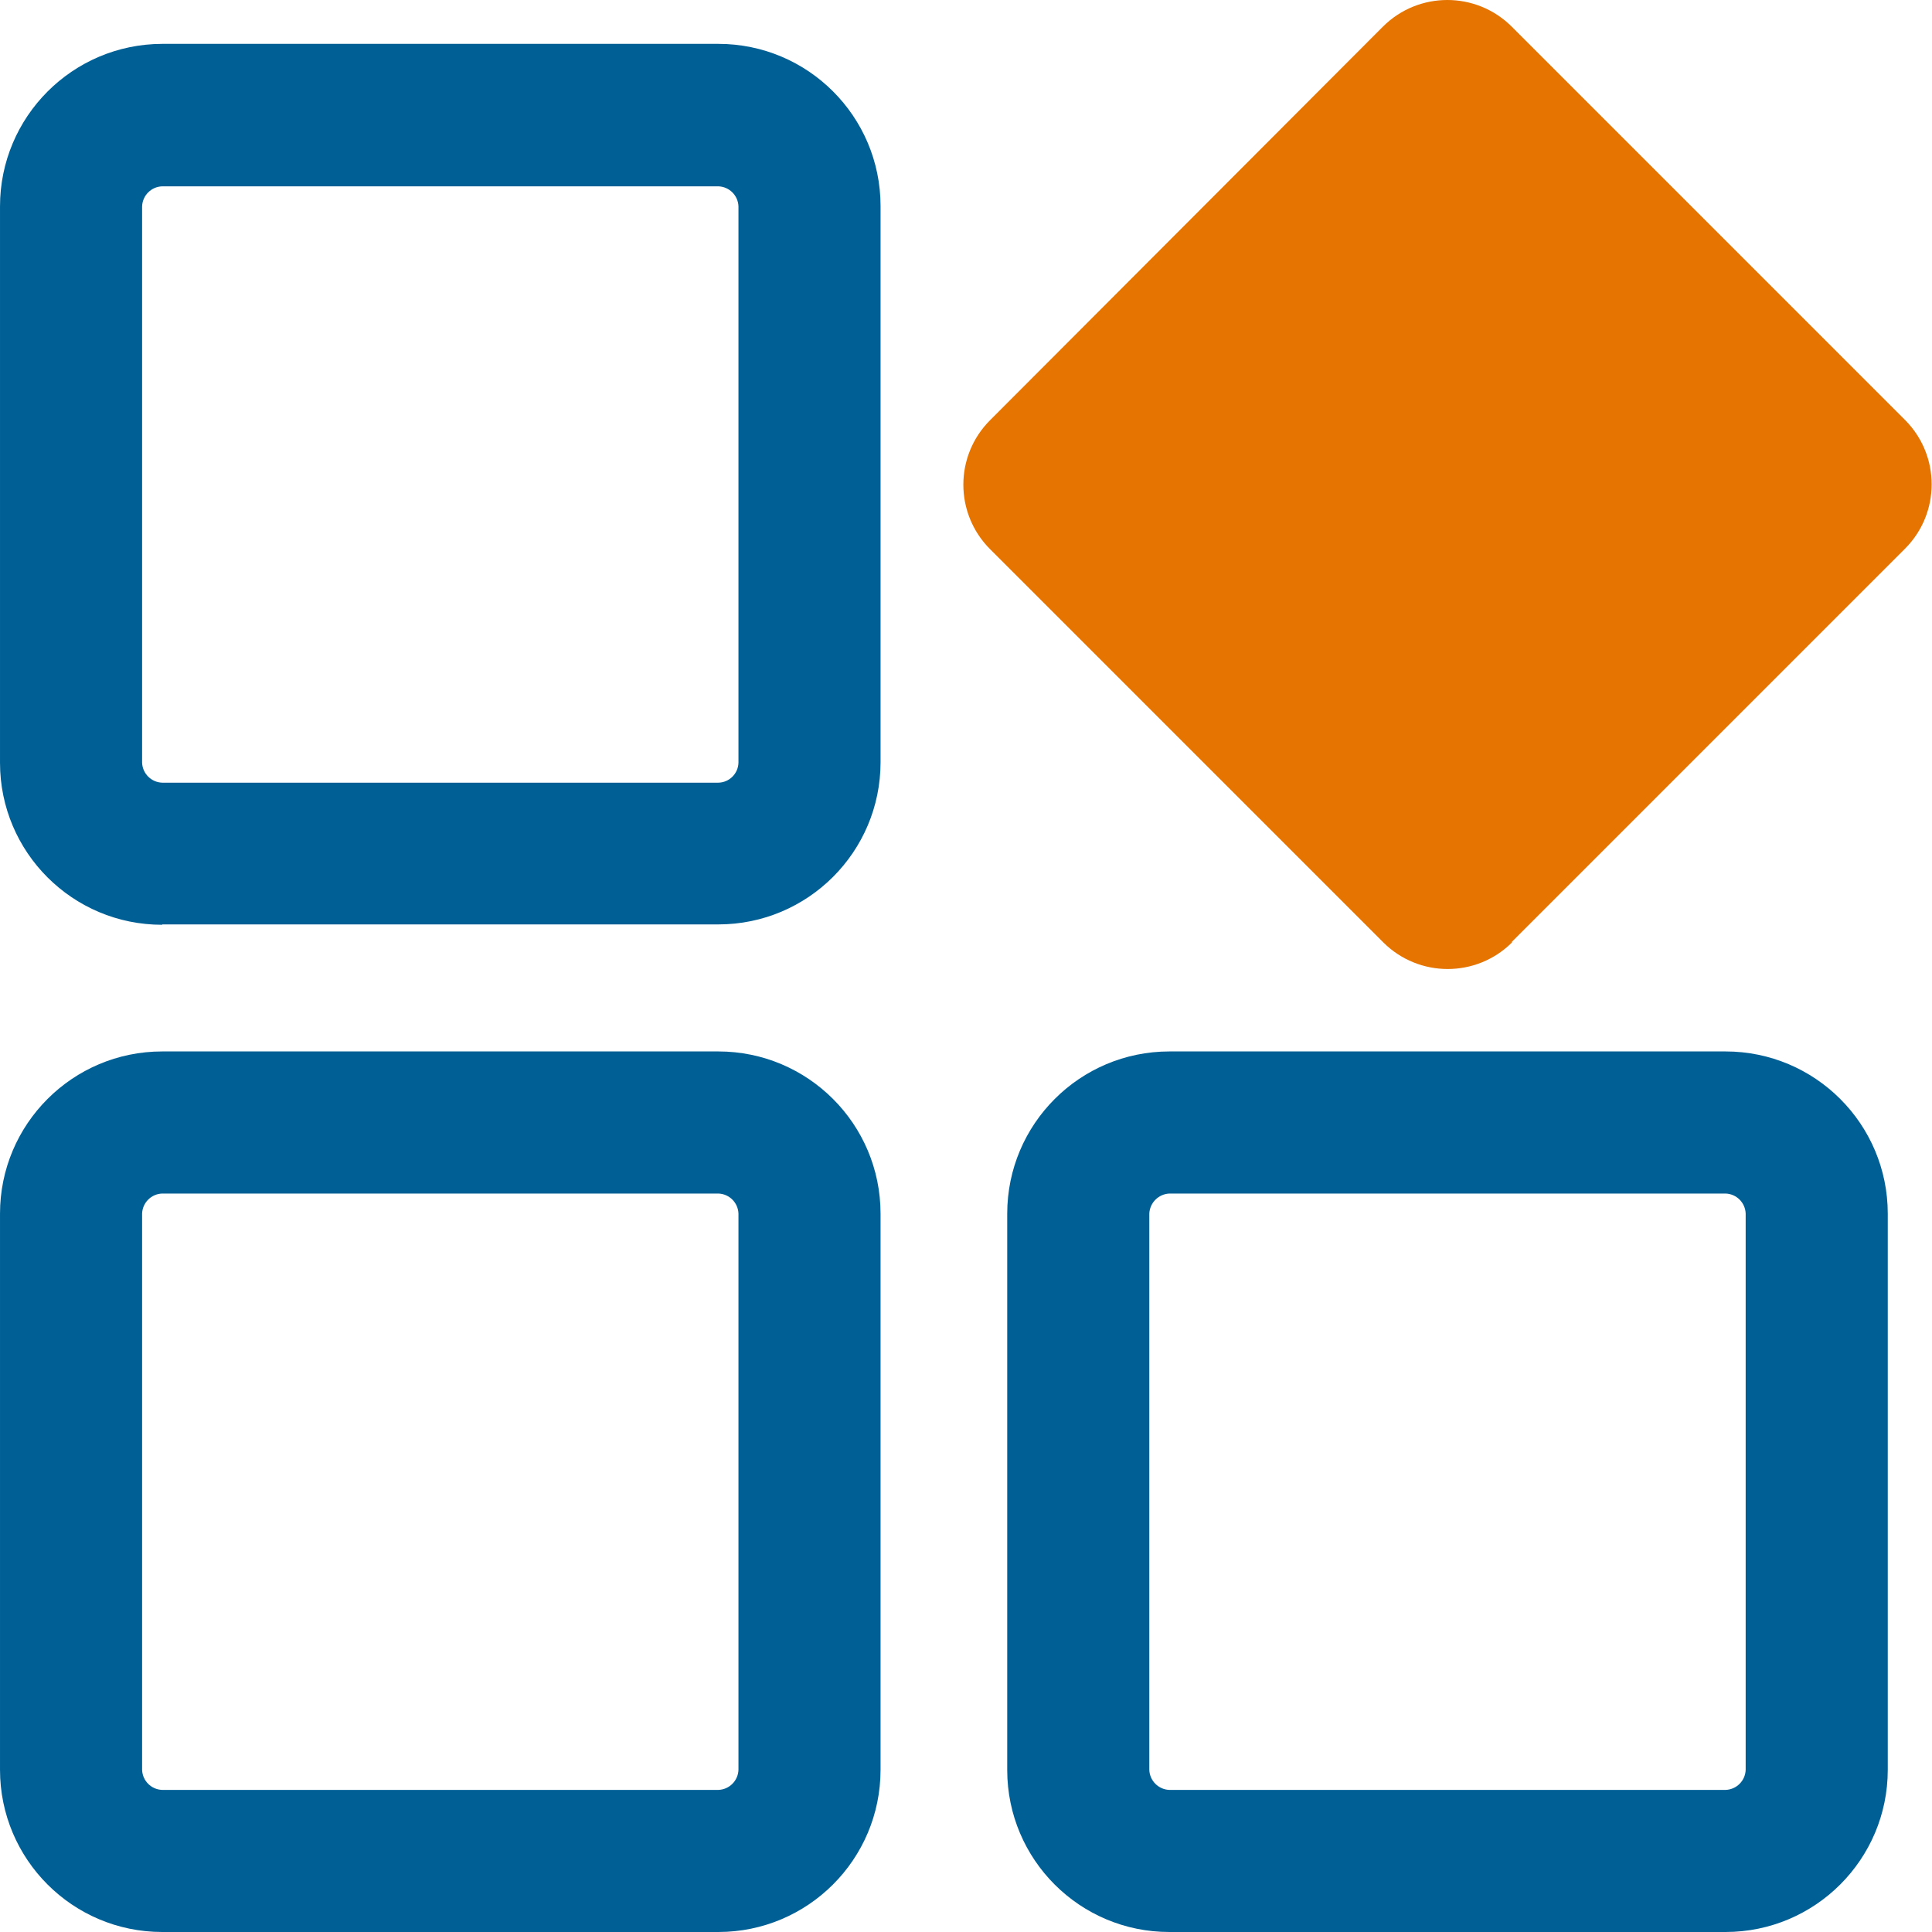 <?xml version="1.0" encoding="UTF-8"?><svg id="a" xmlns="http://www.w3.org/2000/svg" viewBox="0 0 512 512"><path d="M400.721,249.735c-9.433,9.414-24.708,9.414-34.141,0l-104.218-104.221c-9.417-9.431-9.417-24.707,0-34.138L366.487,7.061c9.432-9.414,24.706-9.414,34.138,0l104.218,104.22c9.417,9.431,9.417,24.707,0,34.138l-104.218,104.221.096.095Z" style="fill:#e57400;"/><path d="M42.983,245.075C19.27,245.099.026,225.895.002,202.182c0-.03,0-.059,0-.089H.002V54.705C.001,30.951,19.229,11.679,42.983,11.625h147.392c23.733.01,42.971,19.247,42.982,42.98h0v147.393c-.01,23.734-19.247,42.971-42.981,42.982H42.983v.095ZM37.658,54.705v147.388c.095,2.901,2.425,5.23,5.325,5.325h147.392c2.915-.062,5.263-2.41,5.325-5.325h0V54.705c-.095-2.901-2.425-5.23-5.325-5.325H42.983c-2.901.095-5.23,2.425-5.325,5.325Z" style="fill:#006096;"/><path d="M42.983,512C19.249,511.99.012,492.752.002,469.018H.002v-147.392c.009-23.734,19.247-42.972,42.981-42.983h147.392c23.734.011,42.972,19.249,42.981,42.983h0v147.392c-.009,23.734-19.247,42.972-42.981,42.983l-147.392-.001ZM37.658,321.626v147.392c.095,2.901,2.425,5.23,5.325,5.325h147.392c2.901-.095,5.23-2.425,5.325-5.325h0v-147.392c-.095-2.901-2.425-5.23-5.325-5.325H42.983c-2.901.095-5.23,2.425-5.325,5.325Z" style="fill:#006096;"/><path d="M309.904,512c-23.713.024-42.956-19.18-42.98-42.894,0-.03,0-.059,0-.089h0v-147.391c.009-23.734,19.246-42.972,42.98-42.983h147.392c23.735.01,42.973,19.248,42.982,42.983h0v147.392c-.009,23.735-19.247,42.973-42.982,42.983l-147.392-.001ZM304.579,321.626v147.392c.095,2.901,2.425,5.23,5.325,5.325h147.392c2.901-.095,5.23-2.425,5.325-5.325h0v-147.392c-.095-2.901-2.425-5.23-5.325-5.325h-147.392c-2.886.129-5.196,2.439-5.325,5.325Z" style="fill:#006096;"/></svg>